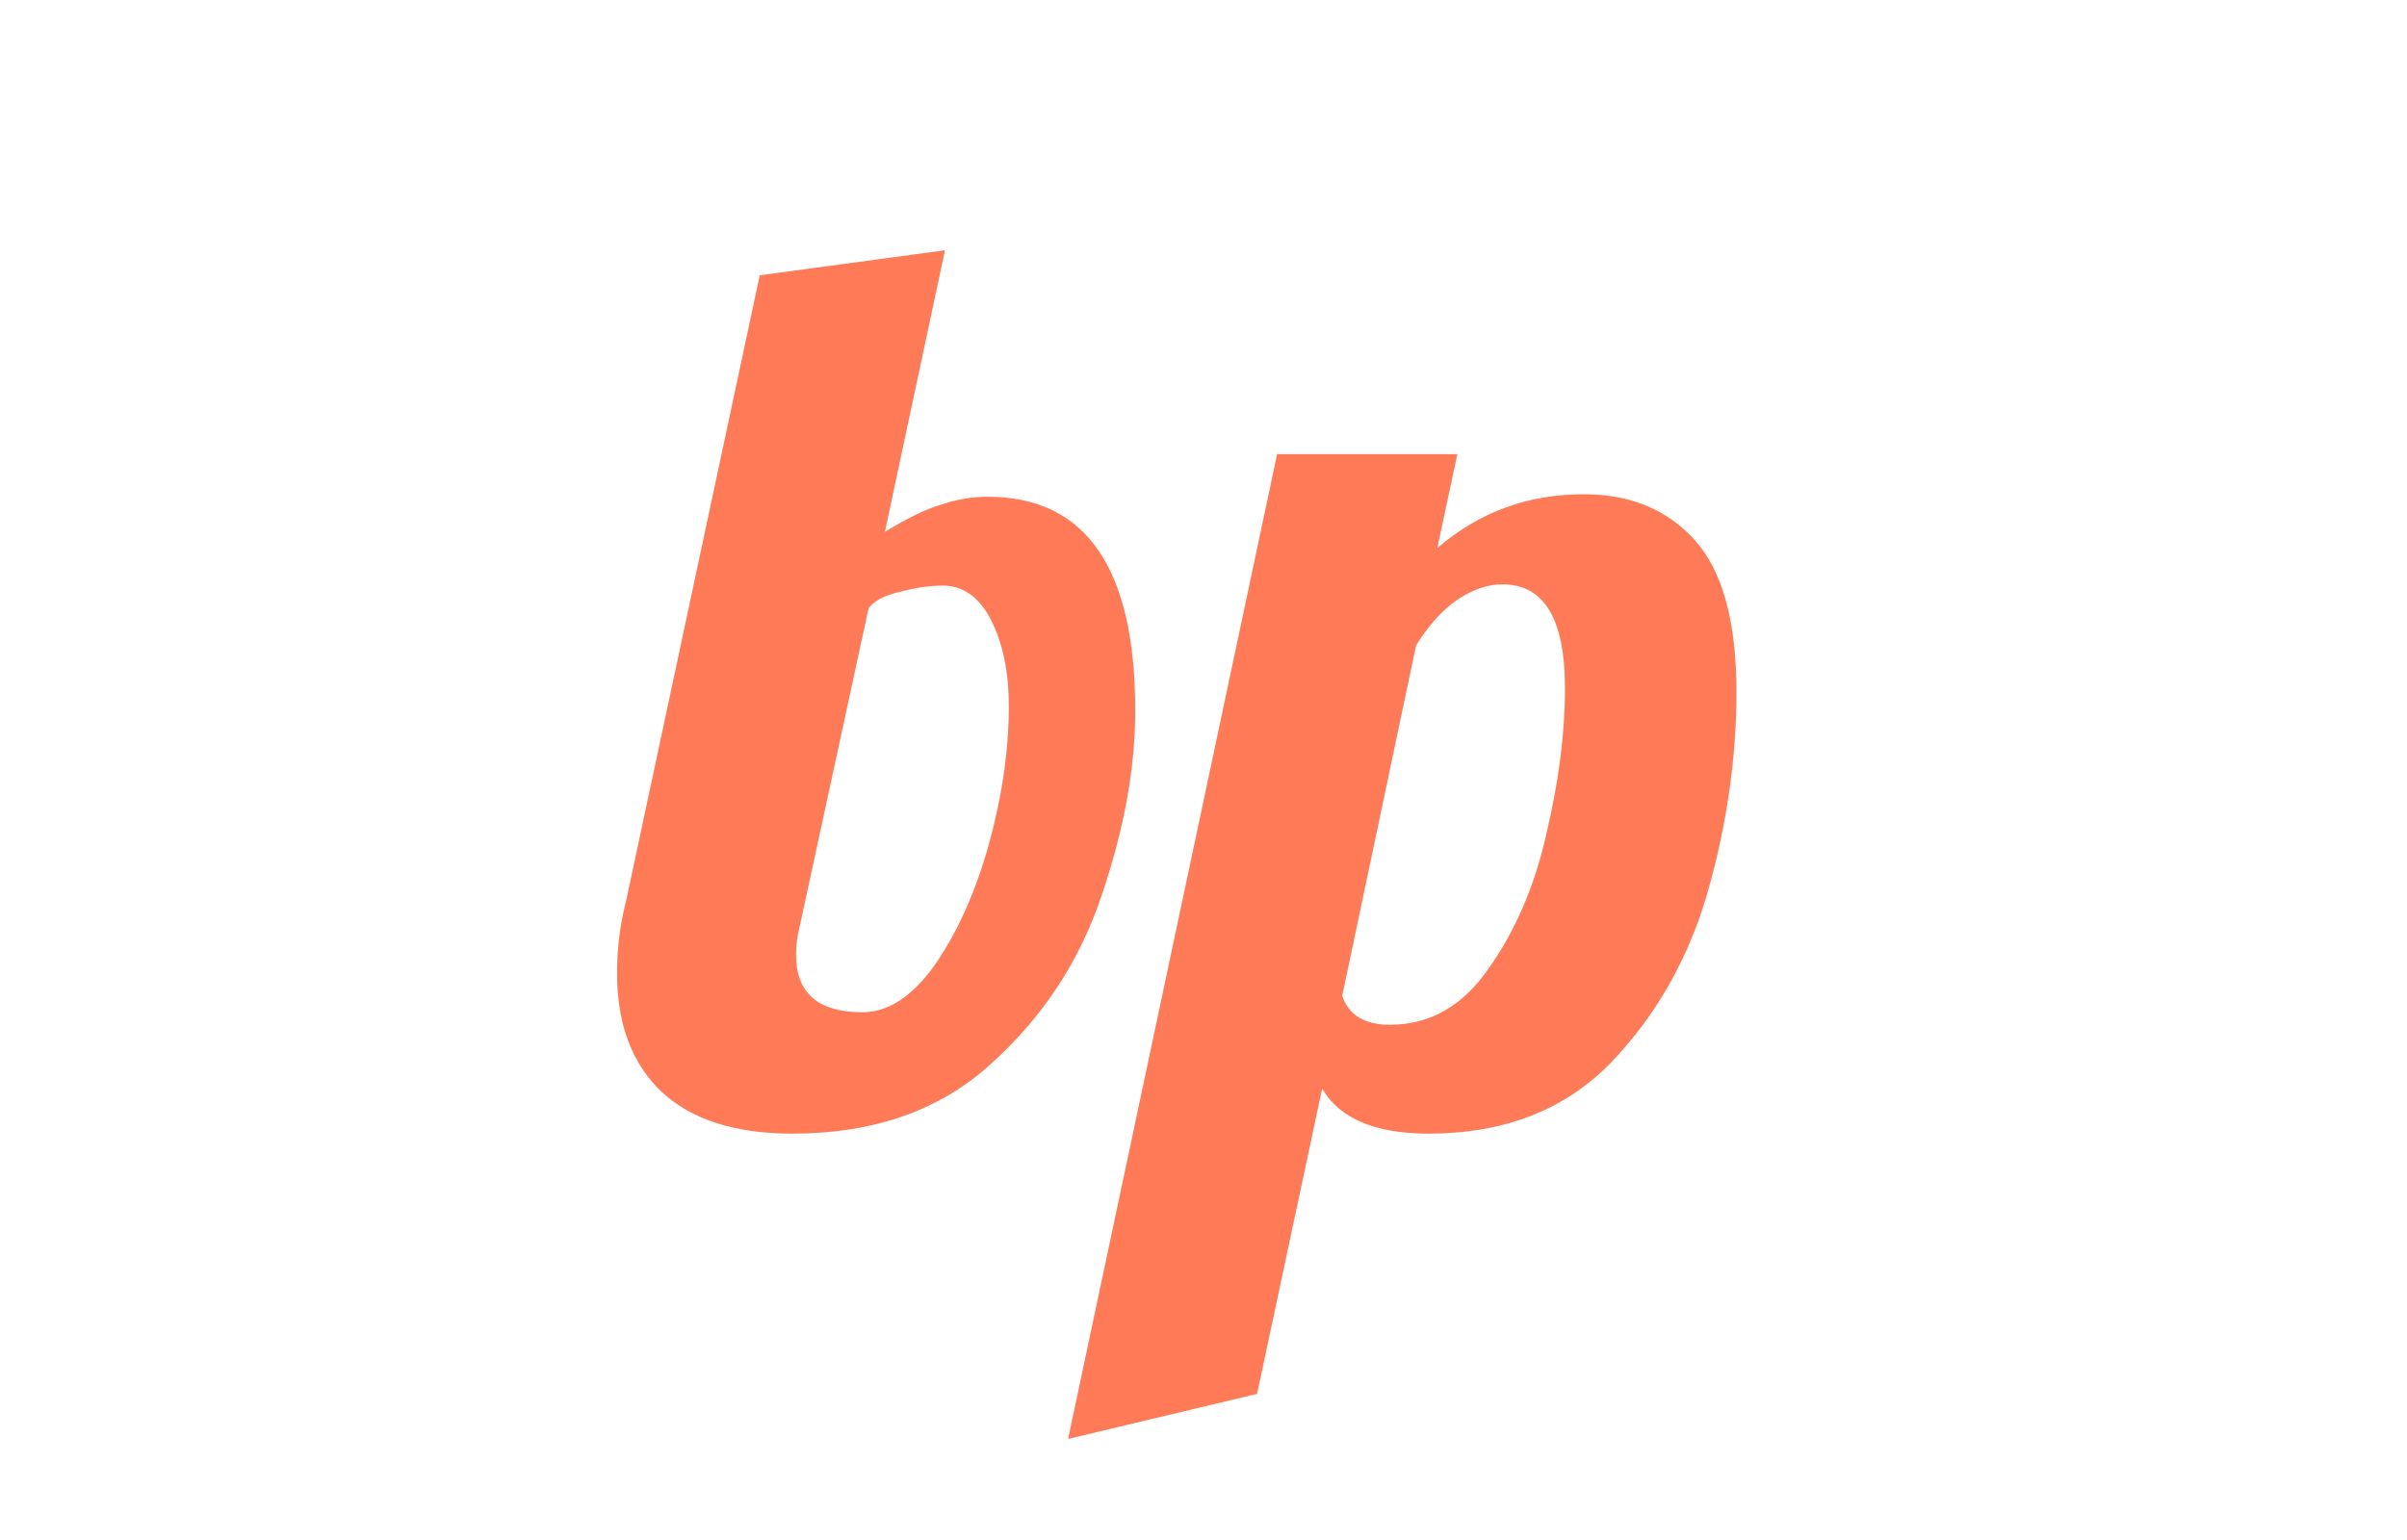 <svg width="250" height="160" viewBox="0 0 250 160" fill="none" xmlns="http://www.w3.org/2000/svg">
<g clip-path="url(#clip0_16_14)">
<path d="M82.29 117.78C76.397 117.78 71.89 116.35 68.77 113.49C65.65 110.543 64.09 106.427 64.09 101.14C64.09 98.54 64.393 96.07 65 93.73L78.91 28.6L98.15 26L91.91 55.25C94.337 53.777 96.33 52.823 97.89 52.39C99.45 51.87 101.01 51.61 102.57 51.61C112.797 51.61 117.91 59.02 117.91 73.84C117.91 79.82 116.74 86.233 114.4 93.08C112.147 99.84 108.333 105.647 102.96 110.5C97.673 115.353 90.783 117.78 82.29 117.78ZM89.57 105.17C92.257 105.17 94.77 103.523 97.11 100.23C99.45 96.85 101.313 92.69 102.7 87.75C104.087 82.723 104.78 77.913 104.78 73.32C104.78 69.853 104.173 66.907 102.96 64.48C101.747 62.053 100.057 60.84 97.89 60.84C96.59 60.84 95.117 61.057 93.47 61.49C91.91 61.837 90.827 62.4 90.22 63.18L83.07 96.2C82.81 97.24 82.68 98.237 82.68 99.19C82.68 103.177 84.977 105.17 89.57 105.17ZM132.644 47.19H151.364L149.284 56.94C153.617 53.213 158.687 51.35 164.494 51.35C169.347 51.35 173.204 52.953 176.064 56.16C178.924 59.367 180.354 64.61 180.354 71.89C180.354 78.737 179.357 85.67 177.364 92.69C175.37 99.623 171.99 105.56 167.224 110.5C162.457 115.353 156.174 117.78 148.374 117.78C142.827 117.78 139.144 116.22 137.324 113.1L130.564 144.82L110.934 149.5L132.644 47.19ZM144.344 106.47C148.504 106.47 151.927 104.52 154.614 100.62C157.387 96.72 159.38 92.083 160.594 86.71C161.894 81.25 162.544 76.18 162.544 71.5C162.544 64.307 160.377 60.71 156.044 60.71C154.484 60.71 152.88 61.273 151.234 62.4C149.674 63.527 148.287 65.087 147.074 67.08L139.404 103.48C140.097 105.473 141.744 106.47 144.344 106.47Z" fill="#FF7A57"/>
</g>
<defs>
<clipPath id="clip0_16_14">
<rect width="250" height="160" fill="white"/>
</clipPath>
</defs>
</svg>
